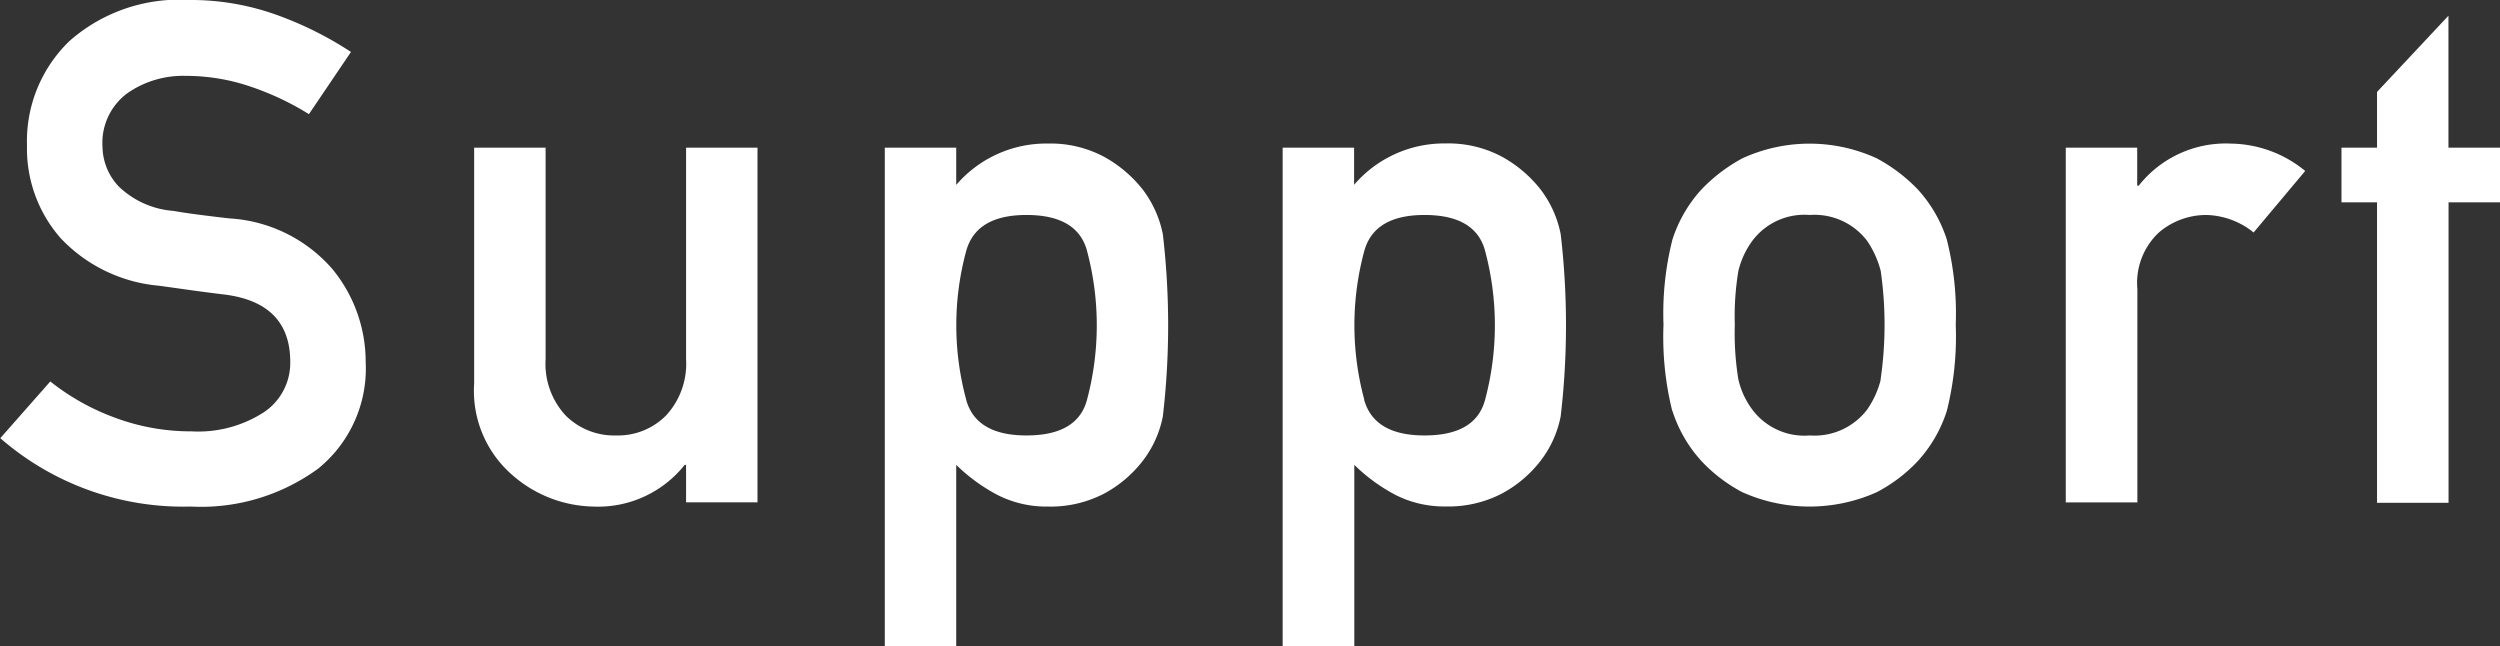 <svg xmlns="http://www.w3.org/2000/svg" width="100" height="25.844" viewBox="0 0 100 25.844">
  <rect x="0" y="0" width="100" height="25.844" fill="#333333" stroke="none"/>
  <defs>
    <style>
      .cls-1 {
        fill: #fff;
        fill-rule: evenodd;
      }
    </style>
  </defs>
  <path id="support_h.svg" class="cls-1" d="M218.189,669.356a7.938,7.938,0,0,0,5.1-1.518,5.15,5.15,0,0,0,1.9-4.266,5.843,5.843,0,0,0-1.333-3.718,5.917,5.917,0,0,0-4.122-2.024q-0.725-.083-1.285-0.157t-0.957-.144a3.532,3.532,0,0,1-2.174-.97,2.348,2.348,0,0,1-.656-1.586,2.473,2.473,0,0,1,.97-2.133,3.893,3.893,0,0,1,2.365-.711,7.992,7.992,0,0,1,2.571.424,11.128,11.128,0,0,1,2.351,1.107l1.682-2.488a14.134,14.134,0,0,0-2.994-1.49,10.14,10.14,0,0,0-3.473-.588,6.627,6.627,0,0,0-4.792,1.64,5.56,5.56,0,0,0-1.7,4.184,5.422,5.422,0,0,0,1.354,3.712,6.142,6.142,0,0,0,3.937,1.894l1.367,0.191q0.588,0.082,1.272.164,2.6,0.342,2.6,2.693a2.374,2.374,0,0,1-1.052,2.01,4.84,4.84,0,0,1-2.9.766,8.663,8.663,0,0,1-3.062-.547,9.26,9.26,0,0,1-2.584-1.449l-2,2.269a11.141,11.141,0,0,0,7.615,2.735h0Zm12.877-1.251a5.042,5.042,0,0,0,3.22,1.251,4.421,4.421,0,0,0,3.664-1.668h0.055v1.5h2.857V655h-2.857v8.463a3.042,3.042,0,0,1-.8,2.249,2.7,2.7,0,0,1-1.989.8,2.75,2.75,0,0,1-2.03-.8,3.038,3.038,0,0,1-.8-2.249V655h-2.858v9.434A4.456,4.456,0,0,0,231.066,668.105Zm17.745,6.829v-7.246a7.013,7.013,0,0,0,1.675,1.216,4.3,4.3,0,0,0,1.989.452,4.626,4.626,0,0,0,2.242-.513,4.841,4.841,0,0,0,1.559-1.319,4.241,4.241,0,0,0,.8-1.778,31.355,31.355,0,0,0,0-7.28,4.341,4.341,0,0,0-.8-1.784,5.065,5.065,0,0,0-1.559-1.32,4.54,4.54,0,0,0-2.242-.526,4.742,4.742,0,0,0-3.664,1.654V655h-2.857v19.934h2.857Zm0.4-9.851a11.36,11.36,0,0,1,0-5.954q0.4-1.435,2.406-1.436t2.413,1.388a11.555,11.555,0,0,1,0,6.05q-0.4,1.382-2.413,1.381T249.208,665.083Zm15.523,9.851v-7.246A7.008,7.008,0,0,0,266.4,668.9a4.3,4.3,0,0,0,1.99.452,4.629,4.629,0,0,0,2.242-.513,4.838,4.838,0,0,0,1.558-1.319,4.228,4.228,0,0,0,.8-1.778,31.355,31.355,0,0,0,0-7.28,4.328,4.328,0,0,0-.8-1.784,5.061,5.061,0,0,0-1.558-1.32,4.543,4.543,0,0,0-2.242-.526,4.741,4.741,0,0,0-3.664,1.654V655h-2.858v19.934h2.858Zm0.4-9.851a11.388,11.388,0,0,1,0-5.954q0.4-1.435,2.406-1.436t2.413,1.388a11.527,11.527,0,0,1,0,6.05q-0.4,1.382-2.413,1.381T265.127,665.083Zm12.324,0.444a5.414,5.414,0,0,0,1.176,2.024,6.181,6.181,0,0,0,1.62,1.23,6.58,6.58,0,0,0,5.38,0,6.176,6.176,0,0,0,1.627-1.23,5.411,5.411,0,0,0,1.175-2.024,12.272,12.272,0,0,0,.356-3.445,12.076,12.076,0,0,0-.356-3.4,5.419,5.419,0,0,0-1.175-2.024,6.612,6.612,0,0,0-1.627-1.23,6.447,6.447,0,0,0-5.38,0,6.62,6.62,0,0,0-1.62,1.23,5.422,5.422,0,0,0-1.176,2.024,12.076,12.076,0,0,0-.356,3.4A12.272,12.272,0,0,0,277.451,665.527Zm8.333-1.244a3.687,3.687,0,0,1-.54,1.19,2.646,2.646,0,0,1-2.3,1.039,2.6,2.6,0,0,1-2.3-1.039,3.226,3.226,0,0,1-.554-1.2,11.461,11.461,0,0,1-.143-2.194,11.037,11.037,0,0,1,.143-2.146,3.341,3.341,0,0,1,.554-1.2,2.6,2.6,0,0,1,2.3-1.04,2.647,2.647,0,0,1,2.3,1.04,3.831,3.831,0,0,1,.54,1.2A15.123,15.123,0,0,1,285.784,664.283Zm10.266,4.908V660.66a2.766,2.766,0,0,1,.855-2.262,2.92,2.92,0,0,1,1.907-.705,3.125,3.125,0,0,1,1.887.7l2.064-2.461a4.767,4.767,0,0,0-2.967-1.094,4.436,4.436,0,0,0-3.691,1.682H296.05V655h-2.857v14.191h2.857Zm12.447,0.014V657.188h2.078V655H308.5v-5.277l-2.857,3.049V655h-1.422v2.188h1.422v12.017H308.5Z" transform="translate(-210.562 -649.094)"/>
</svg>
